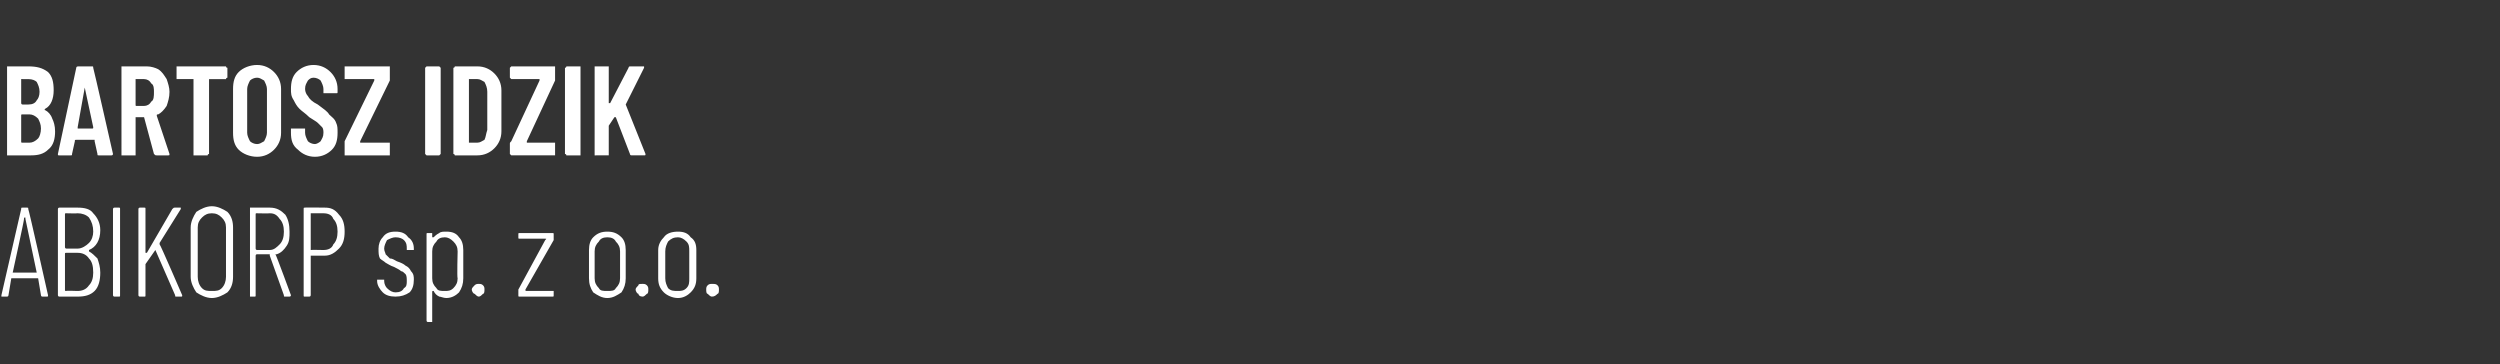 <?xml version="1.0" standalone="no"?><!DOCTYPE svg PUBLIC "-//W3C//DTD SVG 1.1//EN" "http://www.w3.org/Graphics/SVG/1.1/DTD/svg11.dtd"><svg xmlns="http://www.w3.org/2000/svg" version="1.1" width="177px" height="25.8px" viewBox="0 -2 177 25.8" style="top:-2px"><rect x="0" y="-2" width="177" height="25.8" fill="#333333" stroke="none"/><desc>Bartosz Idzik ABIKORP sp z o o</desc><defs/><g id="Polygon59174"><path d="m3 19s-.1 0-.1-.1l-.2-1.2H.8l-.2 1.2c0 .1-.1.1-.1.1h-.4v-.1l1.4-6.1c0-.1 0-.1.1-.1h.3c.1 0 .1 0 .1.1c.03-.02 1.4 6.1 1.4 6.1c0 0 .01.02 0 0c0 .1 0 .1-.1.1h-.3s.02 0 0 0zM.9 17.3h1.7l-.8-3.8v-.1c-.1 0-.1 0-.1.1c.04-.03-.8 3.8-.8 3.8c0 0 .03-.03 0 0zm6.2 0c0 .5-.1 1-.4 1.3c-.3.3-.7.4-1.2.4H4.2s-.1 0-.1-.1v-6.1c0-.1.1-.1.1-.1h1.3c.5 0 .9.1 1.1.4c.3.3.5.7.5 1.2c0 .7-.3 1.2-.8 1.4v.1c.2.1.4.3.6.5c.1.3.2.6.2 1zm-2.4-4.2c-.1 0-.1 0-.1.1v2.3s0 .1.1.1h.8c.3 0 .6-.2.8-.4c.2-.2.3-.5.3-.8c0-.4-.1-.7-.3-1c-.2-.2-.5-.3-.8-.3c-.03.02-.8 0-.8 0c0 0-.05.02 0 0zm.8 5.5c.3 0 .6-.1.8-.4c.2-.2.3-.5.3-.9c0-.5-.1-.8-.3-1c-.2-.3-.5-.4-.8-.4h-.8c-.1 0-.1 0-.1.1v2.5c0 .1 0 .1.1.1c-.05-.03.8 0 .8 0c0 0-.01-.03 0 0zm2.6.4s-.1 0-.1-.1v-6.1c0-.1.1-.1.1-.1h.3c.1 0 .1 0 .1.1v6.1c0 .1 0 .1-.1.1h-.3s.03 0 0 0zm1.8 0s-.1 0-.1-.1v-6.1c0-.1.1-.1.1-.1h.3c.1 0 .1 0 .1.1v3.1h.1l1.8-3.1c.1-.1.1-.1.2-.1h.4v.1l-1.5 2.4v.1c.03-.04 1.6 3.6 1.6 3.6c0 0 .01.03 0 0c0 .1 0 .1-.1.1h-.3c-.1 0-.1 0-.1-.1L11 15.7l-.7 1v2.2c0 .1 0 .1-.1.1h-.3s.04 0 0 0zm5.1.1c-.4 0-.8-.2-1.1-.4c-.2-.3-.4-.7-.4-1.1v-3.5c0-.4.2-.8.4-1.1c.3-.2.7-.4 1.1-.4c.4 0 .8.2 1.1.4c.3.3.4.7.4 1.1v3.5c0 .4-.1.8-.4 1.1c-.3.2-.7.4-1.1.4zm0-.5c.3 0 .5 0 .7-.2c.2-.2.3-.5.3-.8v-3.5c0-.3-.1-.5-.3-.7c-.2-.2-.4-.3-.7-.3c-.3 0-.5.1-.7.3c-.2.2-.3.4-.3.7v3.5c0 .3.1.6.3.8c.2.2.4.2.7.2zm5.2.4c-.1 0-.1 0-.1-.1l-1-2.8v-.1h-.9c-.1 0-.1.1-.1.1v2.8c0 .1 0 .1-.1.1h-.3v-6.3h1.4c.5 0 .8.2 1.1.5c.2.3.3.7.3 1.2c0 .4 0 .7-.2 1c-.2.3-.4.5-.7.6h-.1c.05.04 1.1 2.9 1.1 2.9c0 0-.03.04 0 0c0 .1-.1.1-.1.1h-.3zm-2-5.9c-.1 0-.1 0-.1.1v2.4s0 .1.1.1h.9c.3 0 .5-.2.7-.4c.2-.2.3-.5.3-.9c0-.4-.1-.7-.3-.9c-.2-.3-.4-.4-.7-.4c-.01.02-.9 0-.9 0c0 0-.03.02 0 0zm4.8-.4c.4 0 .7.1 1 .5c.3.3.4.7.4 1.2c0 .5-.1.9-.4 1.2c-.3.3-.6.5-1 .5h-1v2.8c0 .1-.1.1-.1.1h-.3c-.1 0-.1 0-.1-.1v-6.1c0-.1 0-.1.1-.1c-.03-.02 1.4 0 1.4 0c0 0-.02-.02 0 0zm-.1 3c.3 0 .6-.1.7-.4c.2-.2.3-.5.3-.9c0-.4-.1-.7-.3-.9c-.1-.3-.4-.4-.7-.4h-.9v2.6c0-.02.9 0 .9 0c0 0 .02-.02 0 0zM28 19c-.4 0-.7-.1-.9-.3c-.2-.2-.4-.5-.4-.8v-.1h.5v.1c0 .2.1.4.2.5c.2.2.4.3.6.3c.3 0 .5-.1.6-.3c.2-.1.2-.3.2-.5c0-.2 0-.4-.1-.5c-.1-.1-.2-.2-.3-.2c-.1-.1-.3-.2-.5-.3c-.3-.1-.4-.2-.6-.3c-.1-.1-.3-.2-.4-.3c-.1-.2-.1-.4-.1-.7c0-.3.1-.6.3-.8c.2-.3.5-.4.9-.4c.4 0 .7.1.9.4c.3.2.4.5.4.8v.1h-.5v-.1c0-.2 0-.4-.2-.6c-.1-.1-.3-.2-.6-.2c-.2 0-.4.1-.6.2c-.1.2-.2.4-.2.6c0 .2.1.3.1.4l.3.3c.2 0 .3.1.5.2c.3.1.5.2.6.3c.2.1.3.2.4.4c.2.2.2.4.2.6c0 .4-.1.7-.3.9c-.3.2-.6.3-1 .3zm3.6-4.6c.4 0 .7.1.9.4c.2.2.3.5.3.9v2c0 .4-.1.7-.3 1c-.2.2-.5.4-.9.4c-.2 0-.4-.1-.5-.1c-.2-.1-.3-.2-.4-.4c-.1 0-.1 0-.1.1v2.1h-.3c-.1 0-.1-.1-.1-.1v-6.1c0-.1 0-.1.1-.1h.3v.3h.1c.1-.1.2-.2.4-.3c.1-.1.3-.1.5-.1zm.8 1.4c0-.3-.1-.5-.3-.7c-.2-.2-.4-.3-.6-.3c-.3 0-.5.1-.6.3c-.2.2-.3.4-.3.7v1.9c0 .3.1.5.3.7c.1.2.3.2.6.2c.2 0 .4 0 .6-.2c.2-.2.3-.4.3-.7c-.05 0 0-1.9 0-1.9c0 0-.05-.04 0 0zm1.5 3.2c-.1 0-.2-.1-.3-.2c-.1 0-.2-.2-.2-.3c0-.1.1-.2.2-.3c.1-.1.2-.1.3-.1c.1 0 .2 0 .3.1c.1.1.1.2.1.3c0 .1 0 .3-.1.3c-.1.1-.2.2-.3.2zm2.9 0c-.1 0-.1 0-.1-.1v-.4l1.9-3.5c.1-.1.1-.1 0-.1h-1.8c-.1 0-.1 0-.1-.1v-.2c0-.1 0-.1.1-.1h2.3c.1 0 .1 0 .1.1v.4l-2 3.5c0 .1 0 .1.1.1h1.9v.3c0 .1 0 .1-.1.1h-2.3s-.04 0 0 0zm6.2.1c-.4 0-.7-.2-1-.4c-.2-.3-.3-.6-.3-1v-2c0-.4.1-.7.3-.9c.3-.3.6-.4 1-.4c.4 0 .7.1 1 .4c.2.2.3.5.3.9v2c0 .4-.1.7-.3 1c-.3.2-.6.4-1 .4zm0-.5c.3 0 .5 0 .6-.2c.2-.2.3-.4.3-.7v-1.9c0-.3-.1-.5-.3-.7c-.1-.2-.3-.3-.6-.3c-.3 0-.5.1-.6.3c-.2.2-.3.4-.3.7v1.9c0 .3.1.5.3.7c.1.2.3.2.6.2zm2.5.4c-.2 0-.3-.1-.3-.2c-.1 0-.2-.2-.2-.3c0-.1.1-.2.2-.3c0-.1.1-.1.3-.1c.1 0 .2 0 .3.1c.1.1.1.2.1.3c0 .1 0 .3-.1.3c-.1.1-.2.2-.3.2zm2.5.1c-.4 0-.8-.2-1-.4c-.3-.3-.4-.6-.4-1v-2c0-.4.2-.7.4-.9c.2-.3.6-.4 1-.4c.4 0 .7.1.9.4c.3.2.4.5.4.9v2c0 .4-.1.7-.4 1c-.2.2-.5.4-.9.4zm0-.5c.2 0 .4 0 .6-.2c.2-.2.2-.4.2-.7v-1.9c0-.3 0-.5-.2-.7c-.2-.2-.4-.3-.6-.3c-.3 0-.5.1-.7.3c-.1.2-.2.4-.2.7v1.9c0 .3.1.5.2.7c.2.2.4.2.7.2zm2.4.4c-.1 0-.2-.1-.3-.2c-.1 0-.1-.2-.1-.3c0-.1 0-.2.1-.3c.1-.1.2-.1.3-.1c.2 0 .3 0 .4.1c.1.1.1.2.1.3c0 .1 0 .3-.1.3c-.1.1-.2.2-.4.2z" stroke="none" fill="#fff"/></g><g id="Polygon59173"><path d="m3.9 7.3c0 .5-.1 1-.5 1.3c-.3.3-.7.4-1.2.4H.5V2.7h1.5c.6 0 1 .1 1.4.4c.3.3.4.7.4 1.3c0 .6-.2 1.1-.6 1.3c0 0-.1.1 0 .1c.2.1.4.3.5.6c.1.2.2.5.2.9zM1.6 3.6h-.1v1.7s0 .1.1.1h.4c.3 0 .5-.1.6-.3c.1-.1.2-.3.2-.6c0-.3-.1-.5-.2-.7c-.1-.1-.3-.2-.6-.2h-.4s-.03 0 0 0zm.5 4.5c.2 0 .4-.1.6-.3c.1-.1.2-.4.2-.7c0-.3-.1-.5-.2-.7c-.2-.2-.4-.3-.6-.3h-.5c-.1 0-.1 0-.1.1v1.8c0 .1 0 .1.1.1h.5s0-.01 0 0zM7 9c-.1 0-.1 0-.1-.1L6.7 8v-.1H5.4c-.1 0-.1 0-.1.1l-.2.9c0 .1 0 .1-.1.1h-.8c-.1 0-.1 0-.1-.1l1.3-6.1c0-.1.1-.1.2-.1h.9c.1 0 .1 0 .1.1C6.62 2.8 8 8.9 8 8.9c0 0-.04.02 0 0c0 .1-.1.1-.1.1h-.9s.02 0 0 0zM5.5 7v.1h1c.1 0 .1 0 .1-.1L6 4.2L5.5 7s-.03.05 0 0zm5.6 2c-.1 0-.1 0-.2-.1l-.7-2.6h-.6v2.7h-1V2.7h1.8c.3 0 .6.1.8.2c.3.2.4.4.6.7c.1.3.2.6.2.9c0 .4-.1.7-.2 1c-.2.3-.4.5-.6.6c-.1 0-.1 0-.1.1l.9 2.7c0 .1 0 .1-.1.1h-.8s-.04 0 0 0zM9.7 3.6h-.1v1.8c0 .1 0 .1.1.1h.5c.2 0 .4-.1.5-.3c.2-.1.2-.4.2-.7c0-.2 0-.5-.2-.6c-.1-.2-.3-.3-.5-.3h-.5s-.04 0 0 0zm6.2-.9h.1c0 .1.1.1.1.1v.7s-.1 0-.1.1h-1.2v5.3s-.1 0-.1.1h-1V3.6h-1.2v-.9h3.4s.05 0 0 0zm2.3 6.4c-.5 0-1-.2-1.3-.5c-.3-.3-.4-.7-.4-1.2V4.3c0-.5.1-.9.4-1.2c.3-.3.8-.5 1.3-.5c.5 0 .9.2 1.2.5c.3.3.5.7.5 1.2v3.1c0 .5-.2.9-.5 1.2c-.3.3-.7.5-1.2.5zm0-.9c.2 0 .3-.1.5-.2c.1-.2.2-.4.2-.6V4.3c0-.2-.1-.4-.2-.6c-.2-.1-.3-.2-.5-.2c-.2 0-.4.1-.5.2c-.1.2-.2.4-.2.6v3.1c0 .2.1.4.2.6c.1.1.3.2.5.2zm4.1.9c-.5 0-.9-.2-1.2-.5c-.4-.3-.5-.7-.5-1.2v-.3h1v.3c0 .2.1.4.2.6c.1.1.3.2.5.2c.1 0 .3-.1.4-.2c.1-.2.2-.3.2-.6c0-.1 0-.3-.1-.4l-.3-.3c-.1-.1-.3-.2-.6-.4c-.3-.3-.5-.4-.7-.6c-.2-.2-.3-.4-.4-.6c-.2-.3-.2-.5-.2-.8c0-.5.1-.9.4-1.2c.3-.3.7-.5 1.2-.5c.5 0 .9.2 1.2.5c.3.3.5.7.5 1.2v.2c0 .1 0 .1-.1.1h-.9v-.3c0-.2-.1-.4-.2-.6c-.1-.1-.3-.2-.5-.2c-.2 0-.3.1-.4.2c-.1.2-.2.3-.2.6c0 .2.1.4.2.5c.1.2.3.4.7.6c.4.3.7.5.8.7c.2.2.4.3.5.6c.1.2.1.4.1.7c0 .5-.1.9-.4 1.2c-.3.3-.7.5-1.2.5zm2.2-.1h-.1v-1l2.1-4.3v-.1h-2.1v-.9h3.2v1L25.5 8v.1h2.1v.9h-3.1s.02 0 0 0zm5.7 0l-.1-.1V2.8l.1-.1h.9l.1.1v6.1l-.1.1h-.9s.04 0 0 0zm2.1 0h-.1c0-.1-.1-.1-.1-.1V2.8s.1 0 .1-.1h1.6c.5 0 .9.2 1.2.5c.3.3.5.7.5 1.2v2.9c0 .5-.2.9-.5 1.2c-.3.3-.7.5-1.2.5h-1.5s-.04 0 0 0zm.9-.9h.6c.2 0 .3-.1.5-.2c.1-.2.1-.4.2-.7V4.5c0-.3-.1-.5-.2-.7c-.2-.1-.3-.2-.5-.2h-.6v4.5s-.01-.04 0 0zm3 .9l-.1-.1v-.7c0-.1 0-.1.1-.2l2-4.3v-.1h-2l-.1-.1v-.7l.1-.1h3.1v1l-2 4.3v.1h2v.9h-3.1s.04 0 0 0zm4 0h-.1c0-.1-.1-.1-.1-.1V2.8s.1 0 .1-.1h1v6.3h-.9s-.04 0 0 0zm2 0h-.1V2.7h1v2.6h.1l1.3-2.5c0-.1.1-.1.1-.1h1v.1l-1.3 2.6l1.4 3.5c0 .1 0 .1-.1.1h-.9s-.1 0-.1-.1l-1-2.6h-.1l-.4.6v2.1h-.9s-.03 0 0 0z" stroke="none" fill="#fff"/></g></svg>